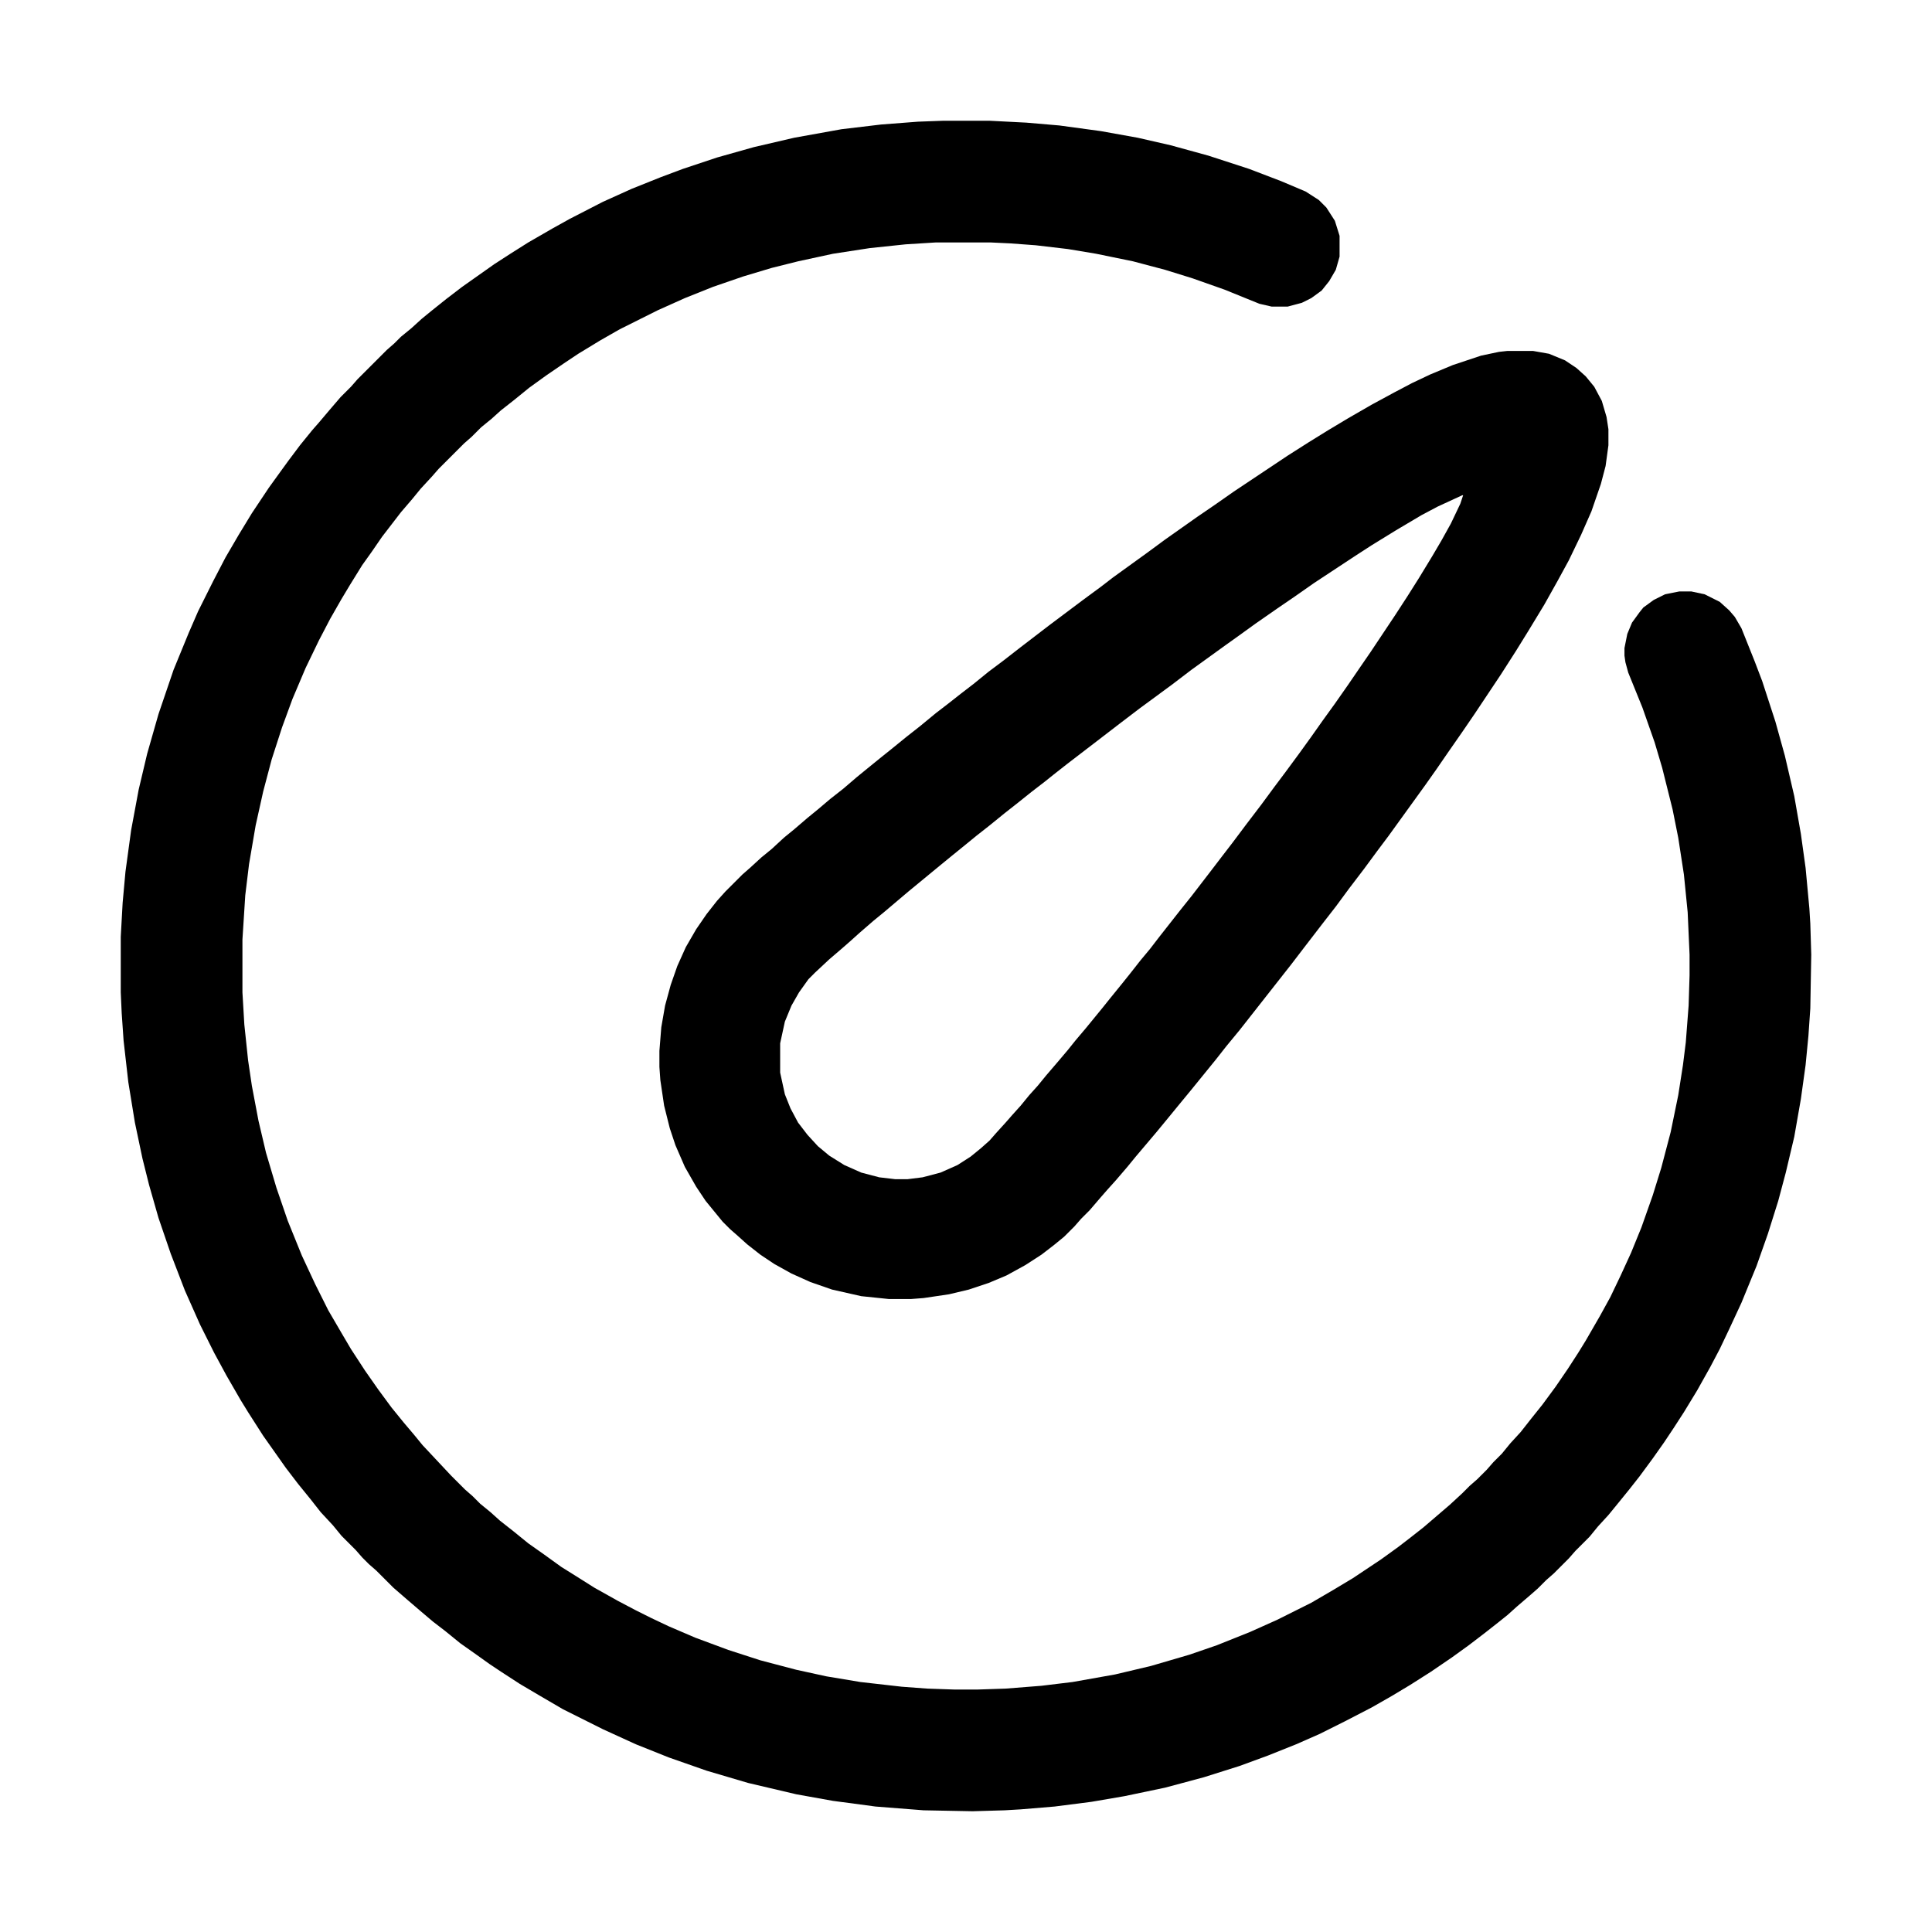 <?xml version="1.0" encoding="UTF-8"?>
<svg version="1.1" viewBox="0 0 2048 2048" width="1280" height="1280" xmlns="http://www.w3.org/2000/svg">
<path transform="translate(1e3 128)" d="m0 0h49l39 2 35 3 44 6 39 7 35 8 40 11 43 14 34 13 26 11 14 9 8 8 9 14 5 16v22l-4 14-7 12-8 10-11 8-10 5-15 4h-17l-13-3-37-15-34-12-29-9-34-9-39-8-30-5-34-4-27-2-21-1h-58l-32 2-38 4-39 6-37 8-28 7-30 9-32 11-30 12-29 13-40 20-21 12-23 14-15 10-19 13-18 13-16 13-14 11-10 9-11 9-10 10-8 7-27 27-7 8-12 13-9 11-12 14-20 26-11 16-10 14-13 21-9 15-12 21-12 23-14 29-14 33-11 30-11 34-9 34-8 36-7 41-4 33-3 47v56l2 34 4 38 4 27 7 37 8 34 11 37 12 35 15 37 14 30 14 28 14 24 10 17 15 23 14 20 14 19 13 16 11 13 9 11 30 32 15 15 8 7 8 8 11 9 10 9 14 11 16 13 17 12 18 13 16 10 19 12 25 14 19 10 16 8 19 9 28 12 35 13 34 11 38 10 32 7 36 6 44 5 27 2 29 1h24l30-1 38-3 33-4 45-8 38-9 41-12 29-10 35-14 29-13 36-18 24-14 20-12 30-20 18-13 13-10 14-11 28-24 13-12 8-8 8-7 10-10 7-8 9-9 9-11 11-12 11-14 12-15 14-19 13-19 11-17 8-13 15-26 11-20 11-23 11-24 11-27 12-34 9-29 10-38 8-39 5-32 3-24 3-39 1-32v-22l-2-45-4-40-6-39-6-30-11-44-8-27-13-37-15-37-3-11-1-7v-8l3-15 5-12 8-11 4-5 11-8 12-6 15-3h13l14 3 16 8 10 9 6 7 7 12 14 35 8 21 14 43 10 36 10 43 7 40 5 36 4 43 1 16 1 33-1 57-2 29-3 31-5 36-7 40-9 38-8 30-11 35-12 34-16 39-13 28-10 21-10 19-14 25-14 23-11 17-10 15-12 17-14 19-11 14-13 16-9 11-11 12-9 11-15 15-7 8-16 16-8 7-9 9-8 7-14 12-10 9-10 8-14 11-17 13-18 13-22 15-22 14-20 12-21 12-29 15-26 13-25 11-30 12-30 11-38 12-41 11-43 9-35 6-39 5-36 3-17 1-34 1-52-1-51-4-45-6-39-7-51-12-44-13-40-14-35-14-35-16-42-21-24-14-22-13-20-13-12-8-14-10-17-12-16-13-13-10-13-11-14-12-15-13-18-18-8-7-7-7-7-8-15-15-9-11-13-14-11-14-13-16-13-17-24-34-16-25-8-13-15-26-13-24-15-30-16-36-15-39-13-38-10-35-7-28-8-38-7-43-5-44-2-29-1-22v-59l2-36 3-33 6-44 8-43 9-38 12-42 16-47 16-39 10-23 16-32 13-25 14-24 14-23 18-27 13-18 8-11 12-16 13-16 7-8 11-13 12-14 11-11 7-8 31-31 8-7 7-7 11-9 11-10 11-9 15-12 17-13 34-24 17-11 19-12 26-15 18-10 35-18 31-14 30-12 24-9 36-12 39-11 43-10 50-9 42-5 39-3z" fill="black"/>
<path transform="translate(1598,372)" d="m0 0h27l17 3 17 7 12 8 10 9 9 11 8 15 5 17 2 13v17l-3 22-5 19-10 29-11 25-13 27-12 22-14 25-17 28-13 21-16 25-28 42-13 19-16 23-11 16-12 17-39 54-12 16-14 19-16 21-14 19-14 18-20 26-13 17-55 70-14 17-11 14-26 32-14 17-9 11-14 17-22 26-9 11-12 14-9 10-7 8-12 14-9 9-7 8-11 11-11 9-13 10-17 11-20 11-19 8-21 7-21 5-27 4-13 1h-24l-29-3-31-7-23-8-20-9-18-10-15-10-14-11-10-9-8-7-8-8-18-22-10-15-12-21-10-23-6-18-6-24-4-27-1-14v-17l2-25 4-23 6-22 7-20 9-20 11-19 11-16 11-14 9-10 18-18 8-7 12-11 11-9 13-12 11-9 14-12 11-9 13-11 14-11 14-12 11-9 16-13 10-8 16-13 14-11 17-14 13-10 14-11 13-10 16-13 16-12 18-14 30-23 36-27 19-14 13-10 36-26 19-14 34-24 19-13 20-14 57-38 22-14 21-13 20-12 26-15 24-13 19-10 19-9 24-10 30-10 19-4zm-48 153-26 12-17 9-27 16-26 16-17 11-44 29-20 14-19 13-23 16-18 13-14 10-36 26-21 16-34 25-21 16-13 10-43 33-14 11-10 8-13 10-15 12-14 11-16 13-14 11-11 9-16 13-11 9-34 28-26 22-11 9-15 13-10 9-8 7-14 12-15 14-7 7-10 14-8 14-7 17-5 23v31l5 23 6 15 8 15 10 13 11 12 12 10 16 10 18 8 19 5 17 2h13l16-2 19-5 18-8 14-9 11-9 9-8 7-8 10-11 7-8 9-10 9-11 9-10 9-11 12-14 11-13 8-10 11-13 18-22 8-10 13-16 8-10 11-14 10-12 10-13 22-28 12-15 20-26 13-17 10-13 15-20 16-21 14-19 12-16 14-19 13-18 12-17 13-18 14-20 13-19 11-16 26-39 13-20 12-19 14-23 10-17 10-18 10-21 3-9z" fill="black"/>
</svg>
